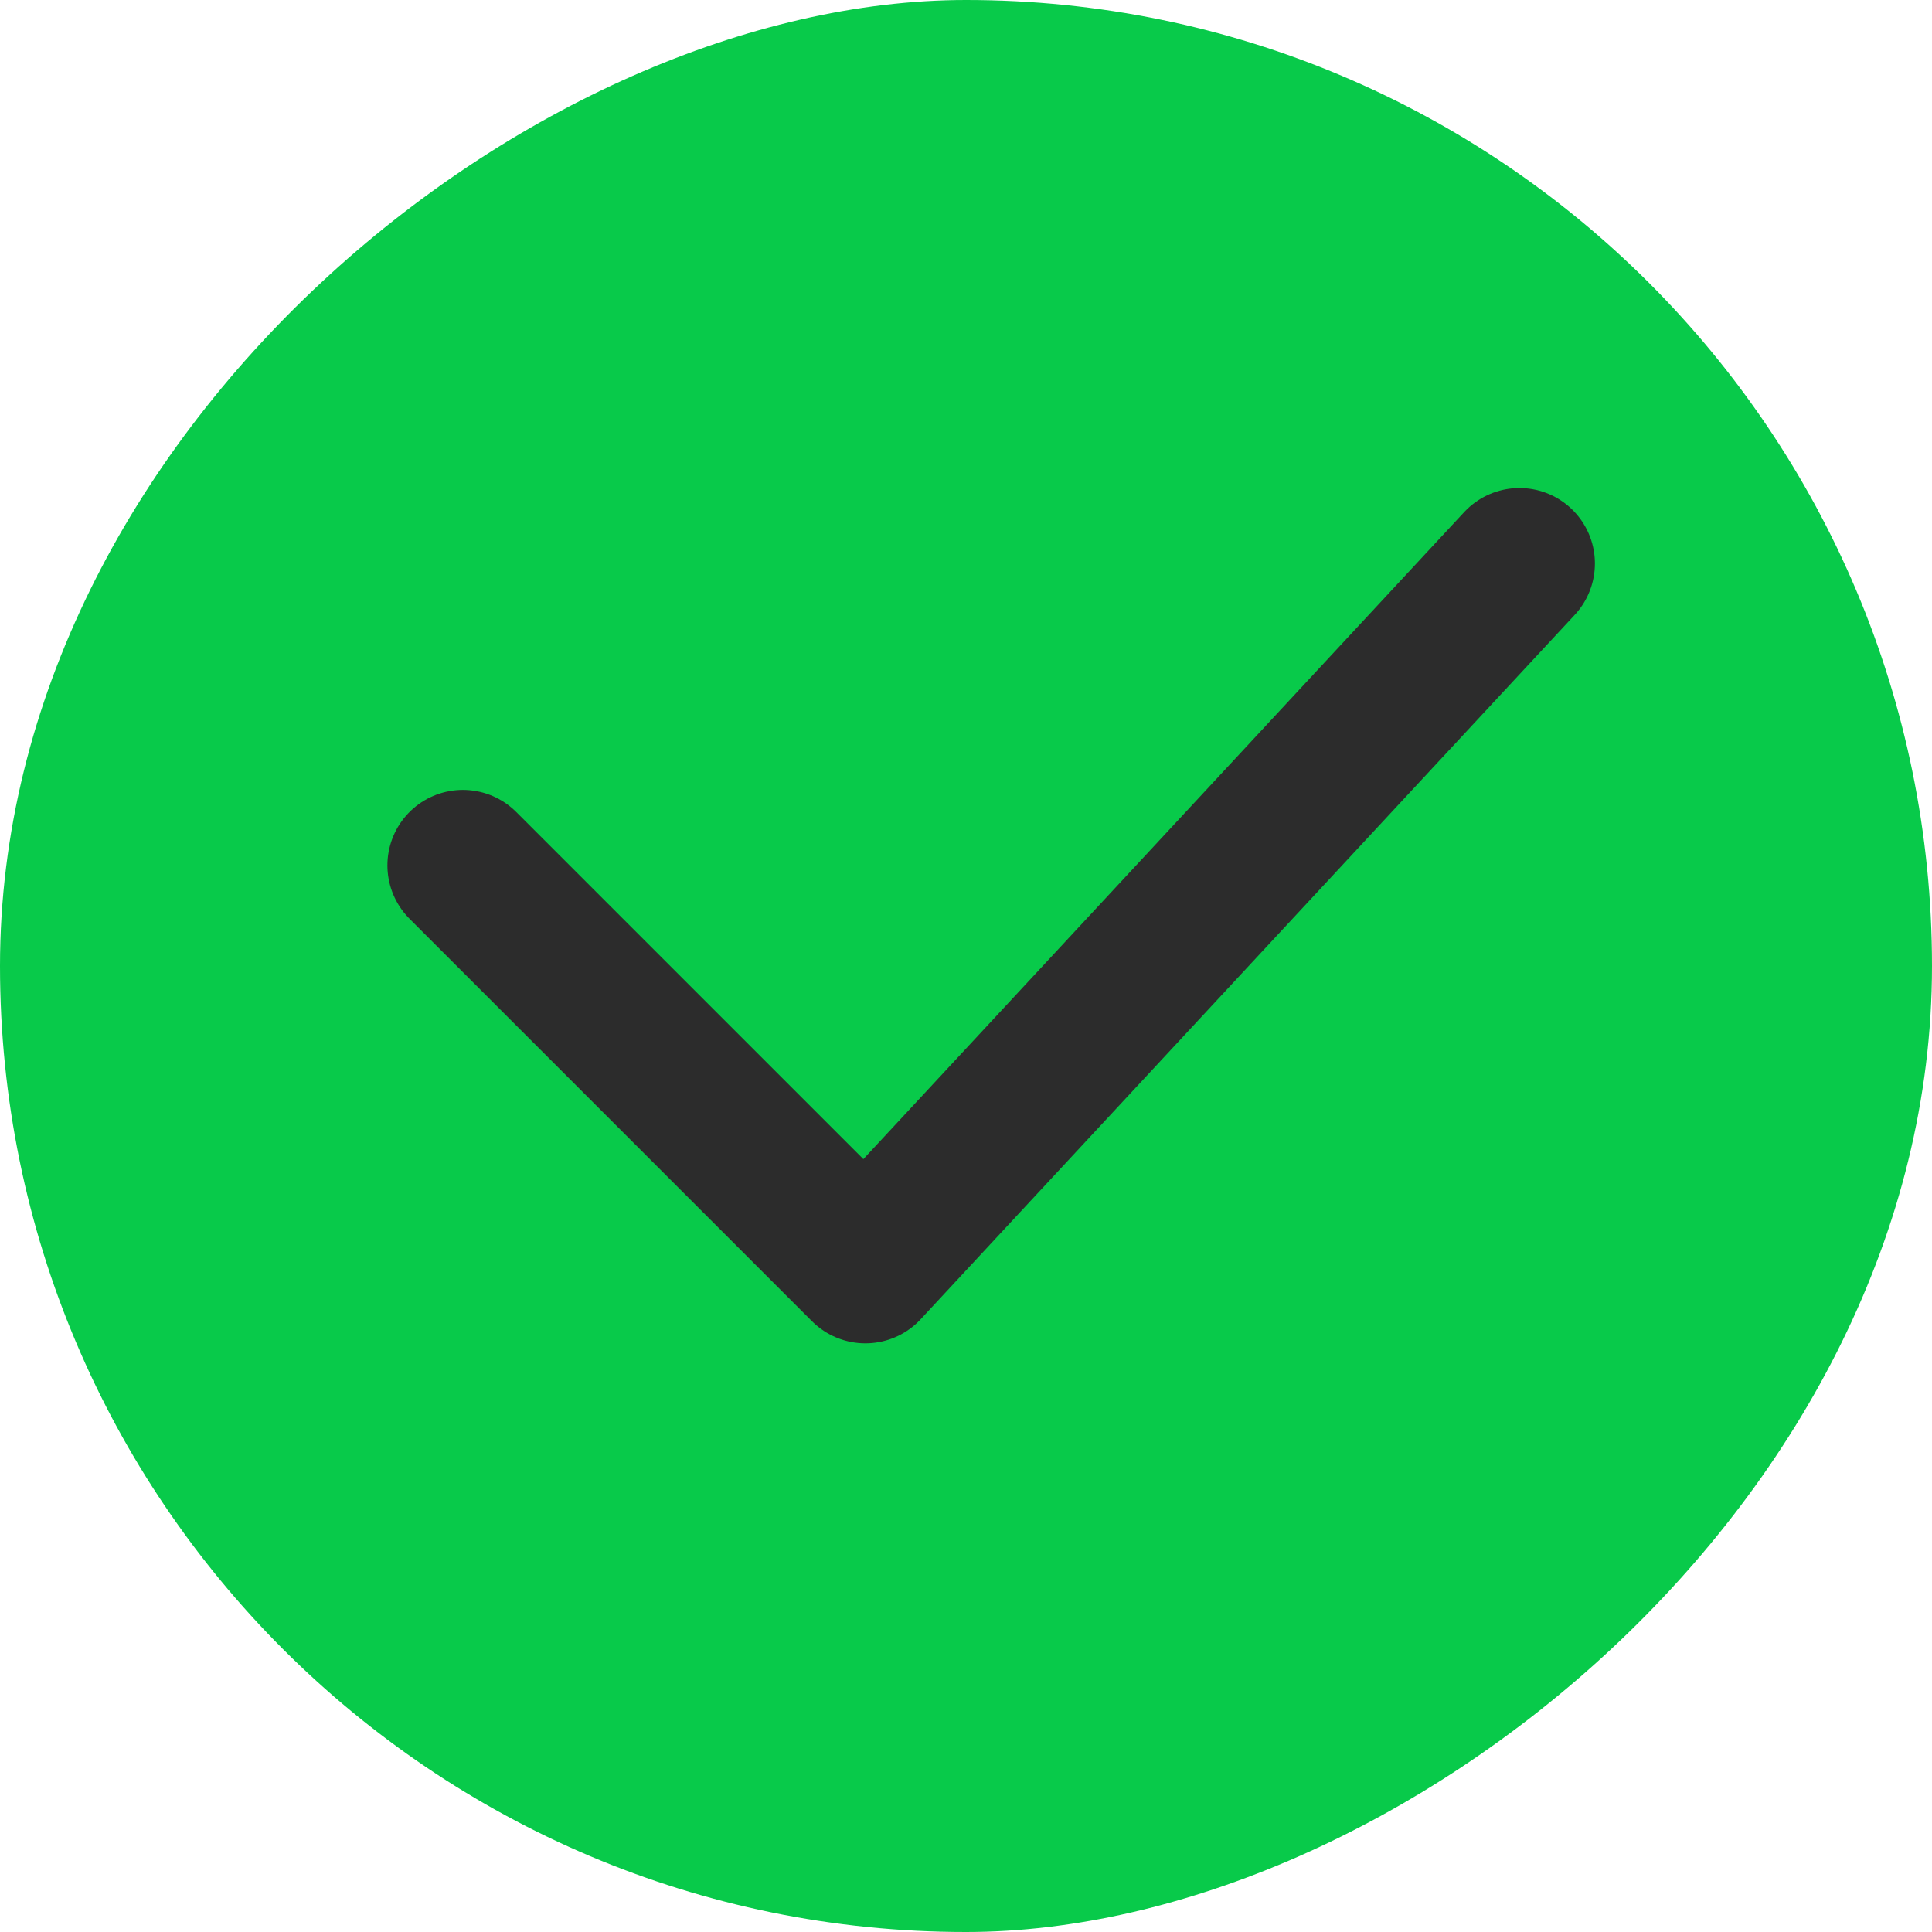 <svg width="24" height="24" viewBox="0 0 24 24" fill="none" xmlns="http://www.w3.org/2000/svg">
<rect x="24" width="24" height="24" rx="12" transform="rotate(90 24 0)" fill="#08CA4A"/>
<path d="M5.75 10.75L10.75 15.75L18.875 7" stroke="#2C2C2C" stroke-width="1.875" stroke-linecap="round" stroke-linejoin="round"/>
</svg>
